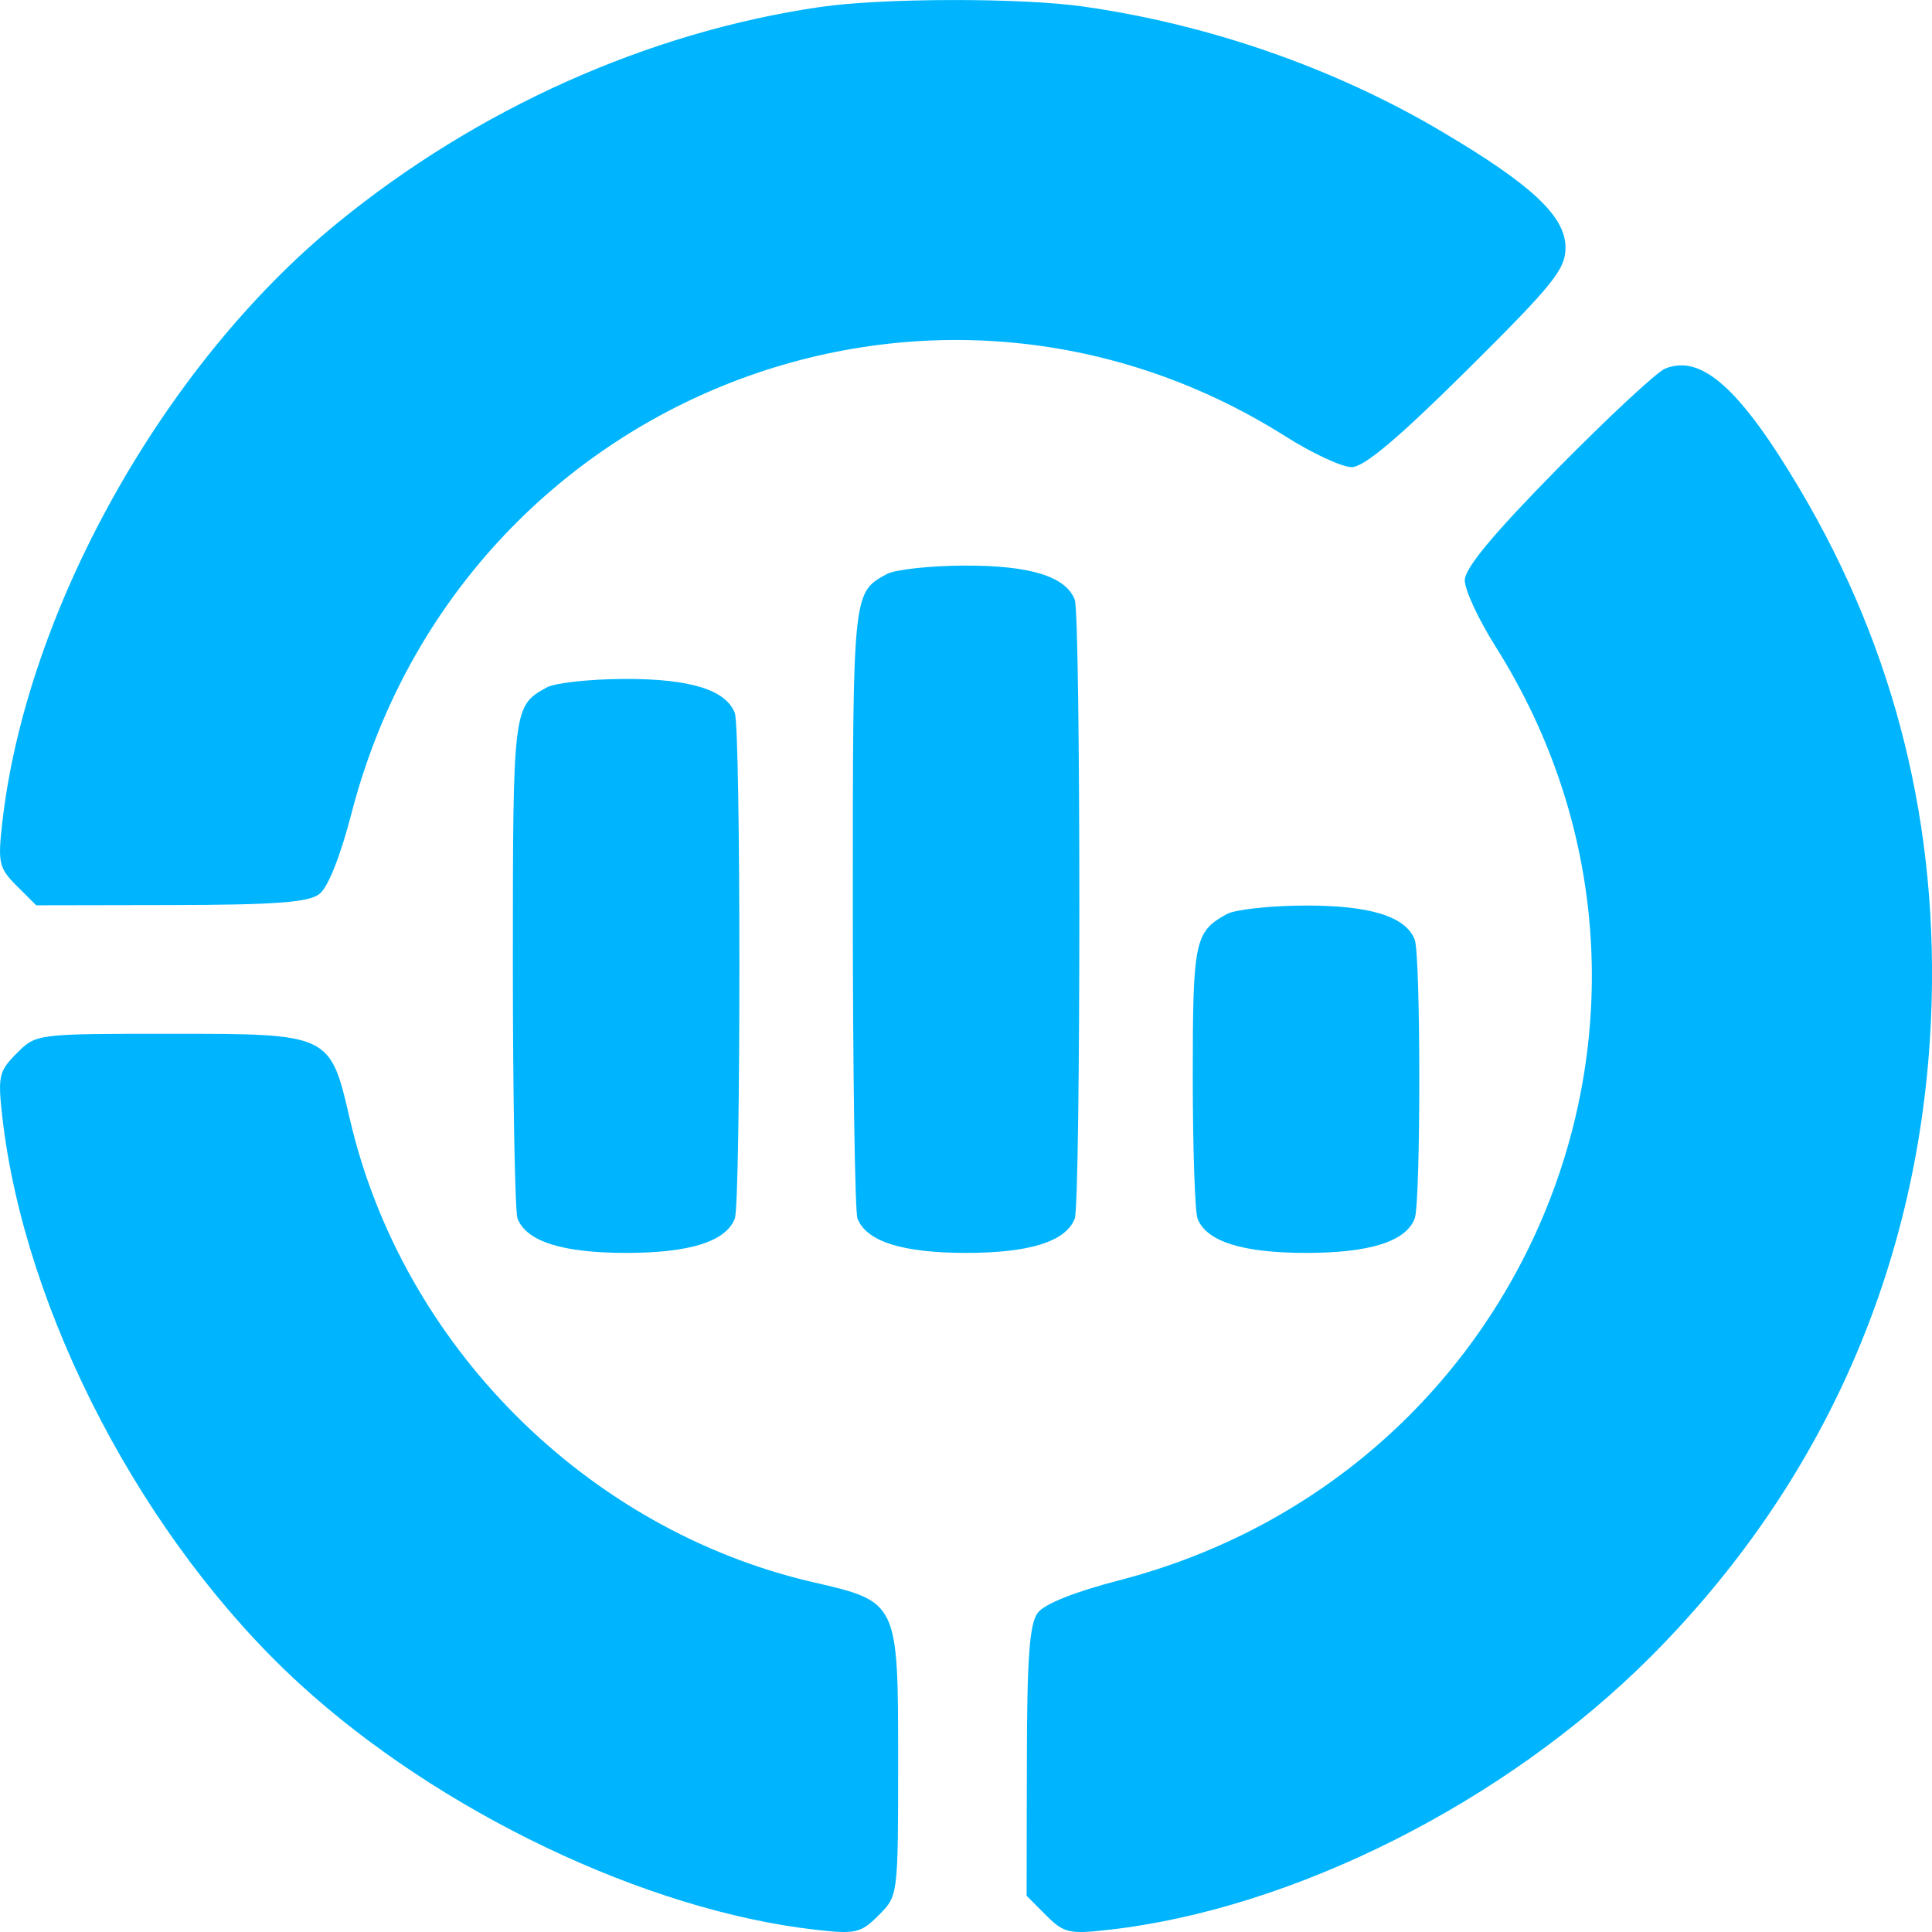 <?xml version="1.0" encoding="UTF-8"?> <svg xmlns="http://www.w3.org/2000/svg" width="24" height="24" viewBox="0 0 24 24" fill="none"><path fill-rule="evenodd" clip-rule="evenodd" d="M10.187 0.087C8.049 0.399 5.926 1.351 4.183 2.777C2.026 4.542 0.326 7.587 0.028 10.221C-0.028 10.72 -0.014 10.782 0.208 11.005L0.45 11.246L2.12 11.243C3.412 11.241 3.83 11.21 3.966 11.107C4.074 11.025 4.227 10.642 4.367 10.102C5.696 4.967 11.527 2.615 15.971 5.422C16.302 5.632 16.672 5.803 16.791 5.803C16.944 5.803 17.37 5.444 18.228 4.593C19.3 3.529 19.447 3.346 19.447 3.074C19.447 2.688 19.031 2.297 17.917 1.638C16.585 0.848 15.025 0.304 13.456 0.081C12.68 -0.029 10.961 -0.026 10.187 0.087ZM20.683 4.58C20.579 4.623 19.978 5.183 19.345 5.825C18.546 6.637 18.196 7.059 18.196 7.209C18.196 7.328 18.367 7.696 18.576 8.028C21.383 12.472 19.032 18.303 13.897 19.633C13.357 19.772 12.974 19.925 12.892 20.034C12.789 20.17 12.758 20.588 12.756 21.88L12.753 23.55L12.994 23.792C13.217 24.014 13.279 24.029 13.778 23.972C16.067 23.713 18.698 22.388 20.498 20.588C22.654 18.432 23.854 15.703 23.988 12.654C24.091 10.281 23.548 8.086 22.361 6.082C21.617 4.826 21.134 4.393 20.683 4.58ZM11.016 7.131C10.592 7.364 10.594 7.341 10.594 11.257C10.594 13.307 10.62 15.054 10.652 15.137C10.762 15.422 11.21 15.564 12.002 15.564C12.793 15.564 13.242 15.422 13.351 15.137C13.427 14.939 13.427 7.648 13.351 7.45C13.241 7.161 12.795 7.023 11.983 7.026C11.555 7.027 11.12 7.075 11.016 7.131ZM6.793 8.539C6.374 8.769 6.371 8.791 6.371 11.961C6.371 13.624 6.397 15.054 6.429 15.137C6.539 15.422 6.987 15.564 7.779 15.564C8.57 15.564 9.019 15.422 9.128 15.137C9.204 14.939 9.204 9.056 9.128 8.857C9.017 8.569 8.571 8.431 7.76 8.434C7.331 8.435 6.896 8.483 6.793 8.539ZM15.24 11.355C14.841 11.573 14.817 11.688 14.817 13.368C14.817 14.258 14.844 15.054 14.876 15.137C14.985 15.422 15.433 15.564 16.225 15.564C17.017 15.564 17.465 15.422 17.574 15.137C17.65 14.939 17.65 11.871 17.574 11.673C17.464 11.384 17.018 11.246 16.206 11.249C15.778 11.251 15.343 11.298 15.24 11.355ZM0.208 13.084C-0.014 13.306 -0.028 13.369 0.028 13.868C0.304 16.31 1.786 19.141 3.715 20.911C5.454 22.507 8.026 23.734 10.131 23.972C10.63 24.029 10.693 24.014 10.915 23.792C11.157 23.55 11.157 23.55 11.157 21.873C11.157 19.899 11.157 19.898 10.102 19.655C7.29 19.006 4.994 16.709 4.345 13.897C4.101 12.842 4.1 12.842 2.127 12.842C0.45 12.842 0.45 12.842 0.208 13.084Z" fill="#00B5FD"></path></svg> 